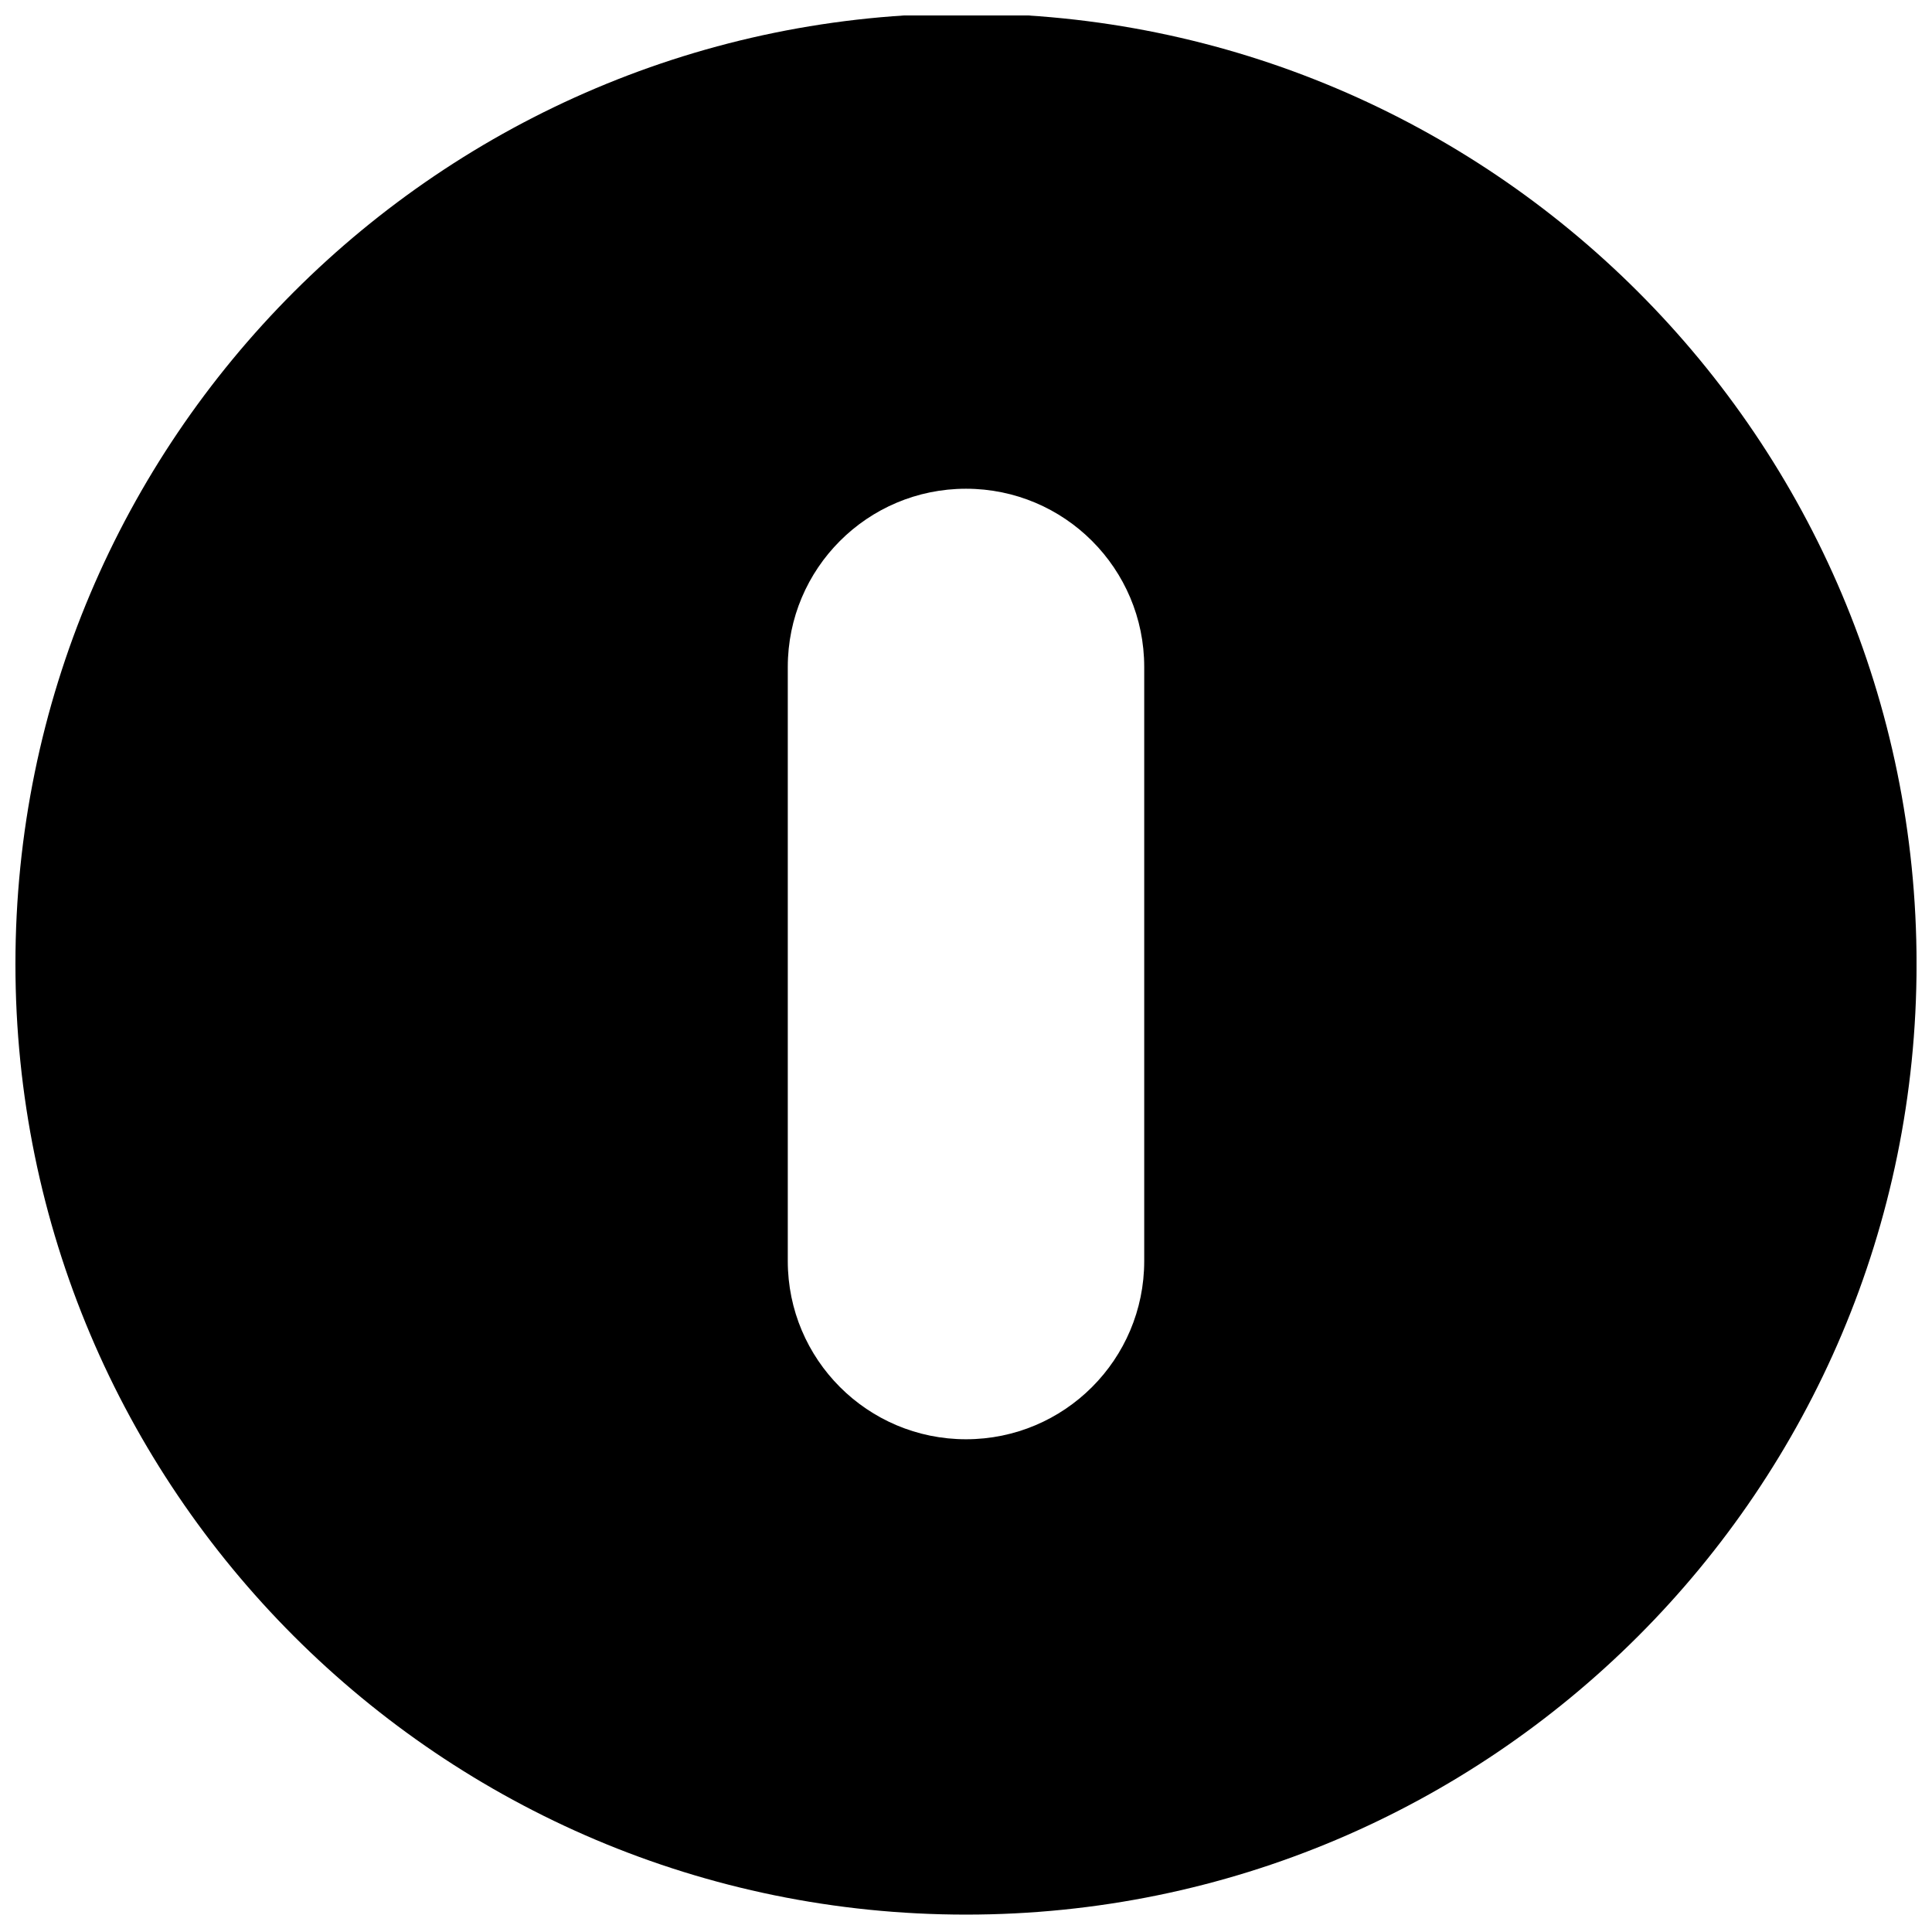 <?xml version="1.0" encoding="UTF-8"?>
<!-- Uploaded to: SVG Repo, www.svgrepo.com, Generator: SVG Repo Mixer Tools -->
<svg width="800px" height="800px" version="1.1" viewBox="144 144 512 512" xmlns="http://www.w3.org/2000/svg">
 <defs>
  <clipPath id="a">
   <path d="m148.09 148.09h503.81v503.81h-503.81z"/>
  </clipPath>
 </defs>
 <g clip-path="url(#a)">
  <path d="m400 147.57c-139.11 0-251.91 112.79-251.91 251.91 0 139.11 112.79 251.91 251.91 251.91s251.91-112.79 251.91-251.91c-0.004-139.11-112.79-251.91-251.91-251.91zm47.23 330.62c0 26.074-21.125 47.23-47.23 47.23s-47.23-21.156-47.23-47.23v-157.44c0-26.074 21.125-47.23 47.23-47.23s47.23 21.156 47.23 47.23z"/>
 </g>
</svg>